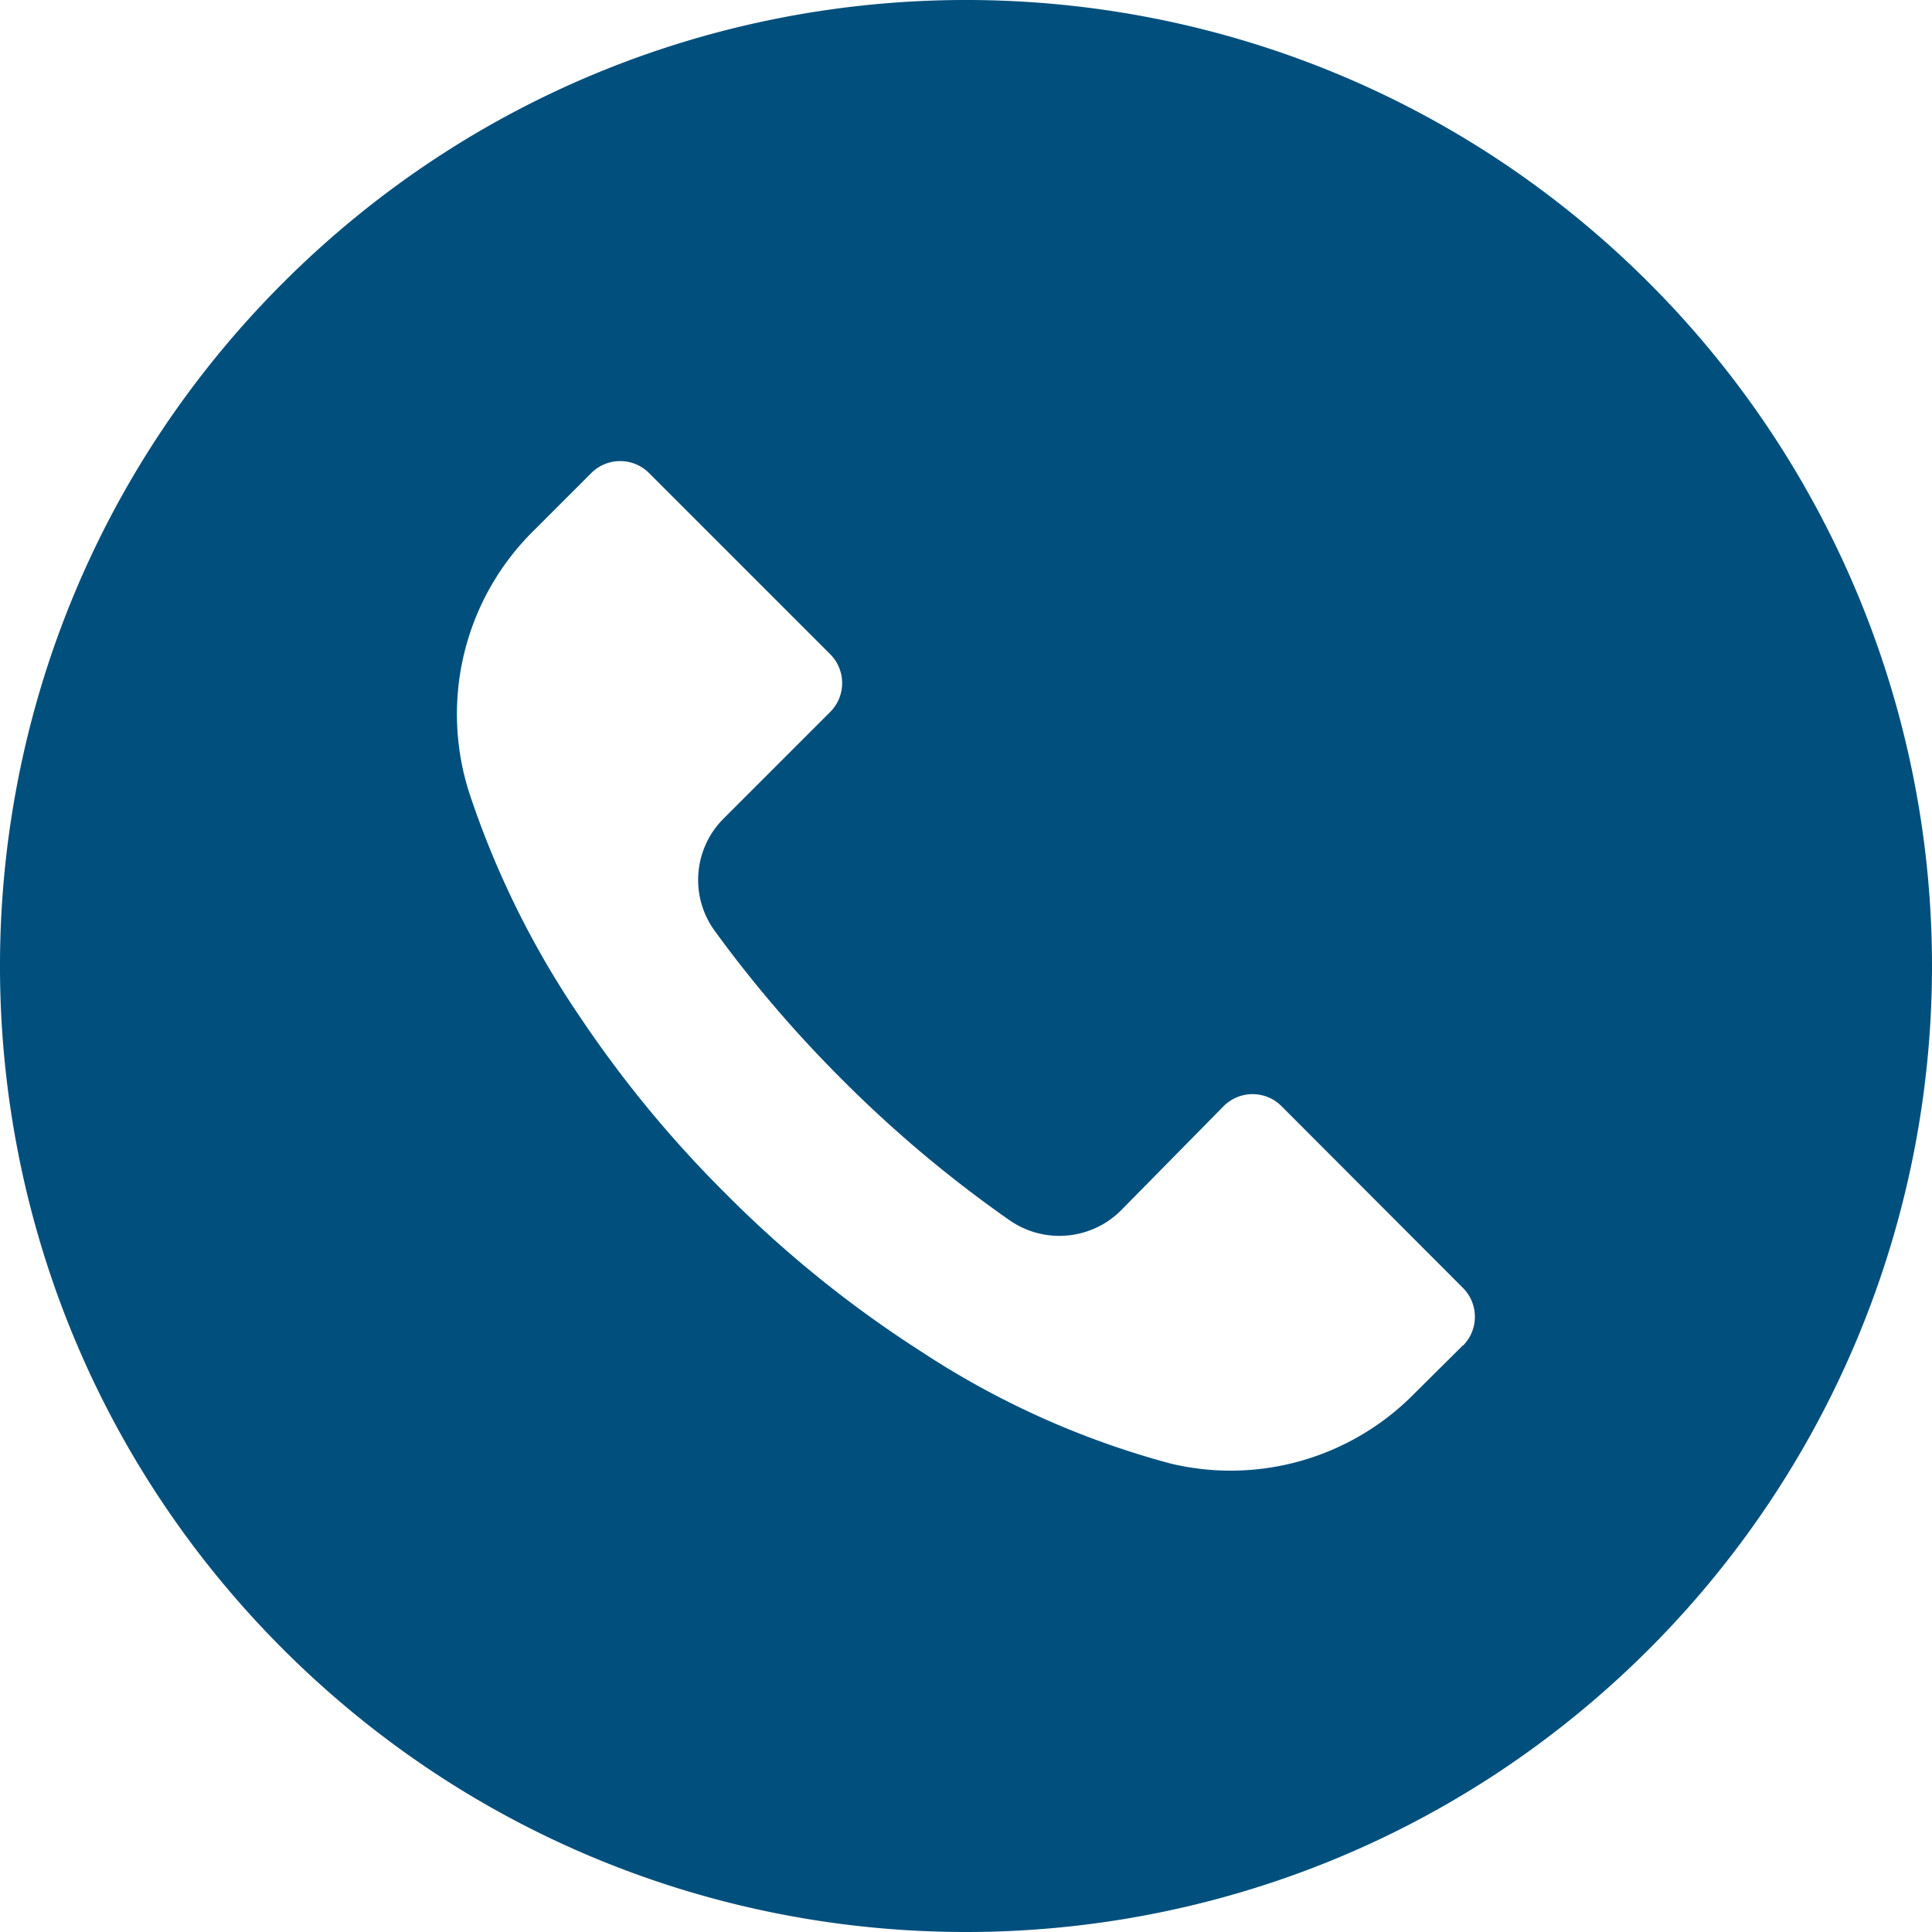 <?xml version="1.0" encoding="utf-8"?><svg xmlns="http://www.w3.org/2000/svg" version="1.1" xmlns:xlink="http://www.w3.org/1999/xlink" width="512" height="512" x="0" y="0" viewBox="0 0 512 512" style="enable-background:new 0 0 512 512" xml:space="preserve" class=""><g><path d="M436.992 74.953c-99.989-99.959-262.08-99.935-362.039.055s-99.935 262.08.055 362.039 262.08 99.935 362.039-.055a256 256 0 0 0-.055-362.039zm-49.289 281.652-.034.034v-.085l-12.971 12.885a68.267 68.267 0 0 1-64.427 18.432 226.834 226.834 0 0 1-65.877-29.525 304.371 304.371 0 0 1-51.968-41.899 306.71 306.71 0 0 1-38.827-47.104 238.907 238.907 0 0 1-29.184-59.051 68.265 68.265 0 0 1 17.067-69.717l15.189-15.189c4.223-4.242 11.085-4.257 15.326-.034l.034.034 47.957 47.957c4.242 4.223 4.257 11.085.034 15.326l-.034.034-28.16 28.16c-8.08 7.992-9.096 20.692-2.389 29.867a329.334 329.334 0 0 0 33.707 39.339 327.314 327.314 0 0 0 44.373 37.291c9.167 6.394 21.595 5.316 29.525-2.56l27.221-27.648c4.223-4.242 11.085-4.257 15.326-.034l.034.034 48.043 48.128c4.243 4.222 4.258 11.083.035 15.325z" fill="#004f7d" opacity="1" data-original="#000000" class=""></path></g></svg>